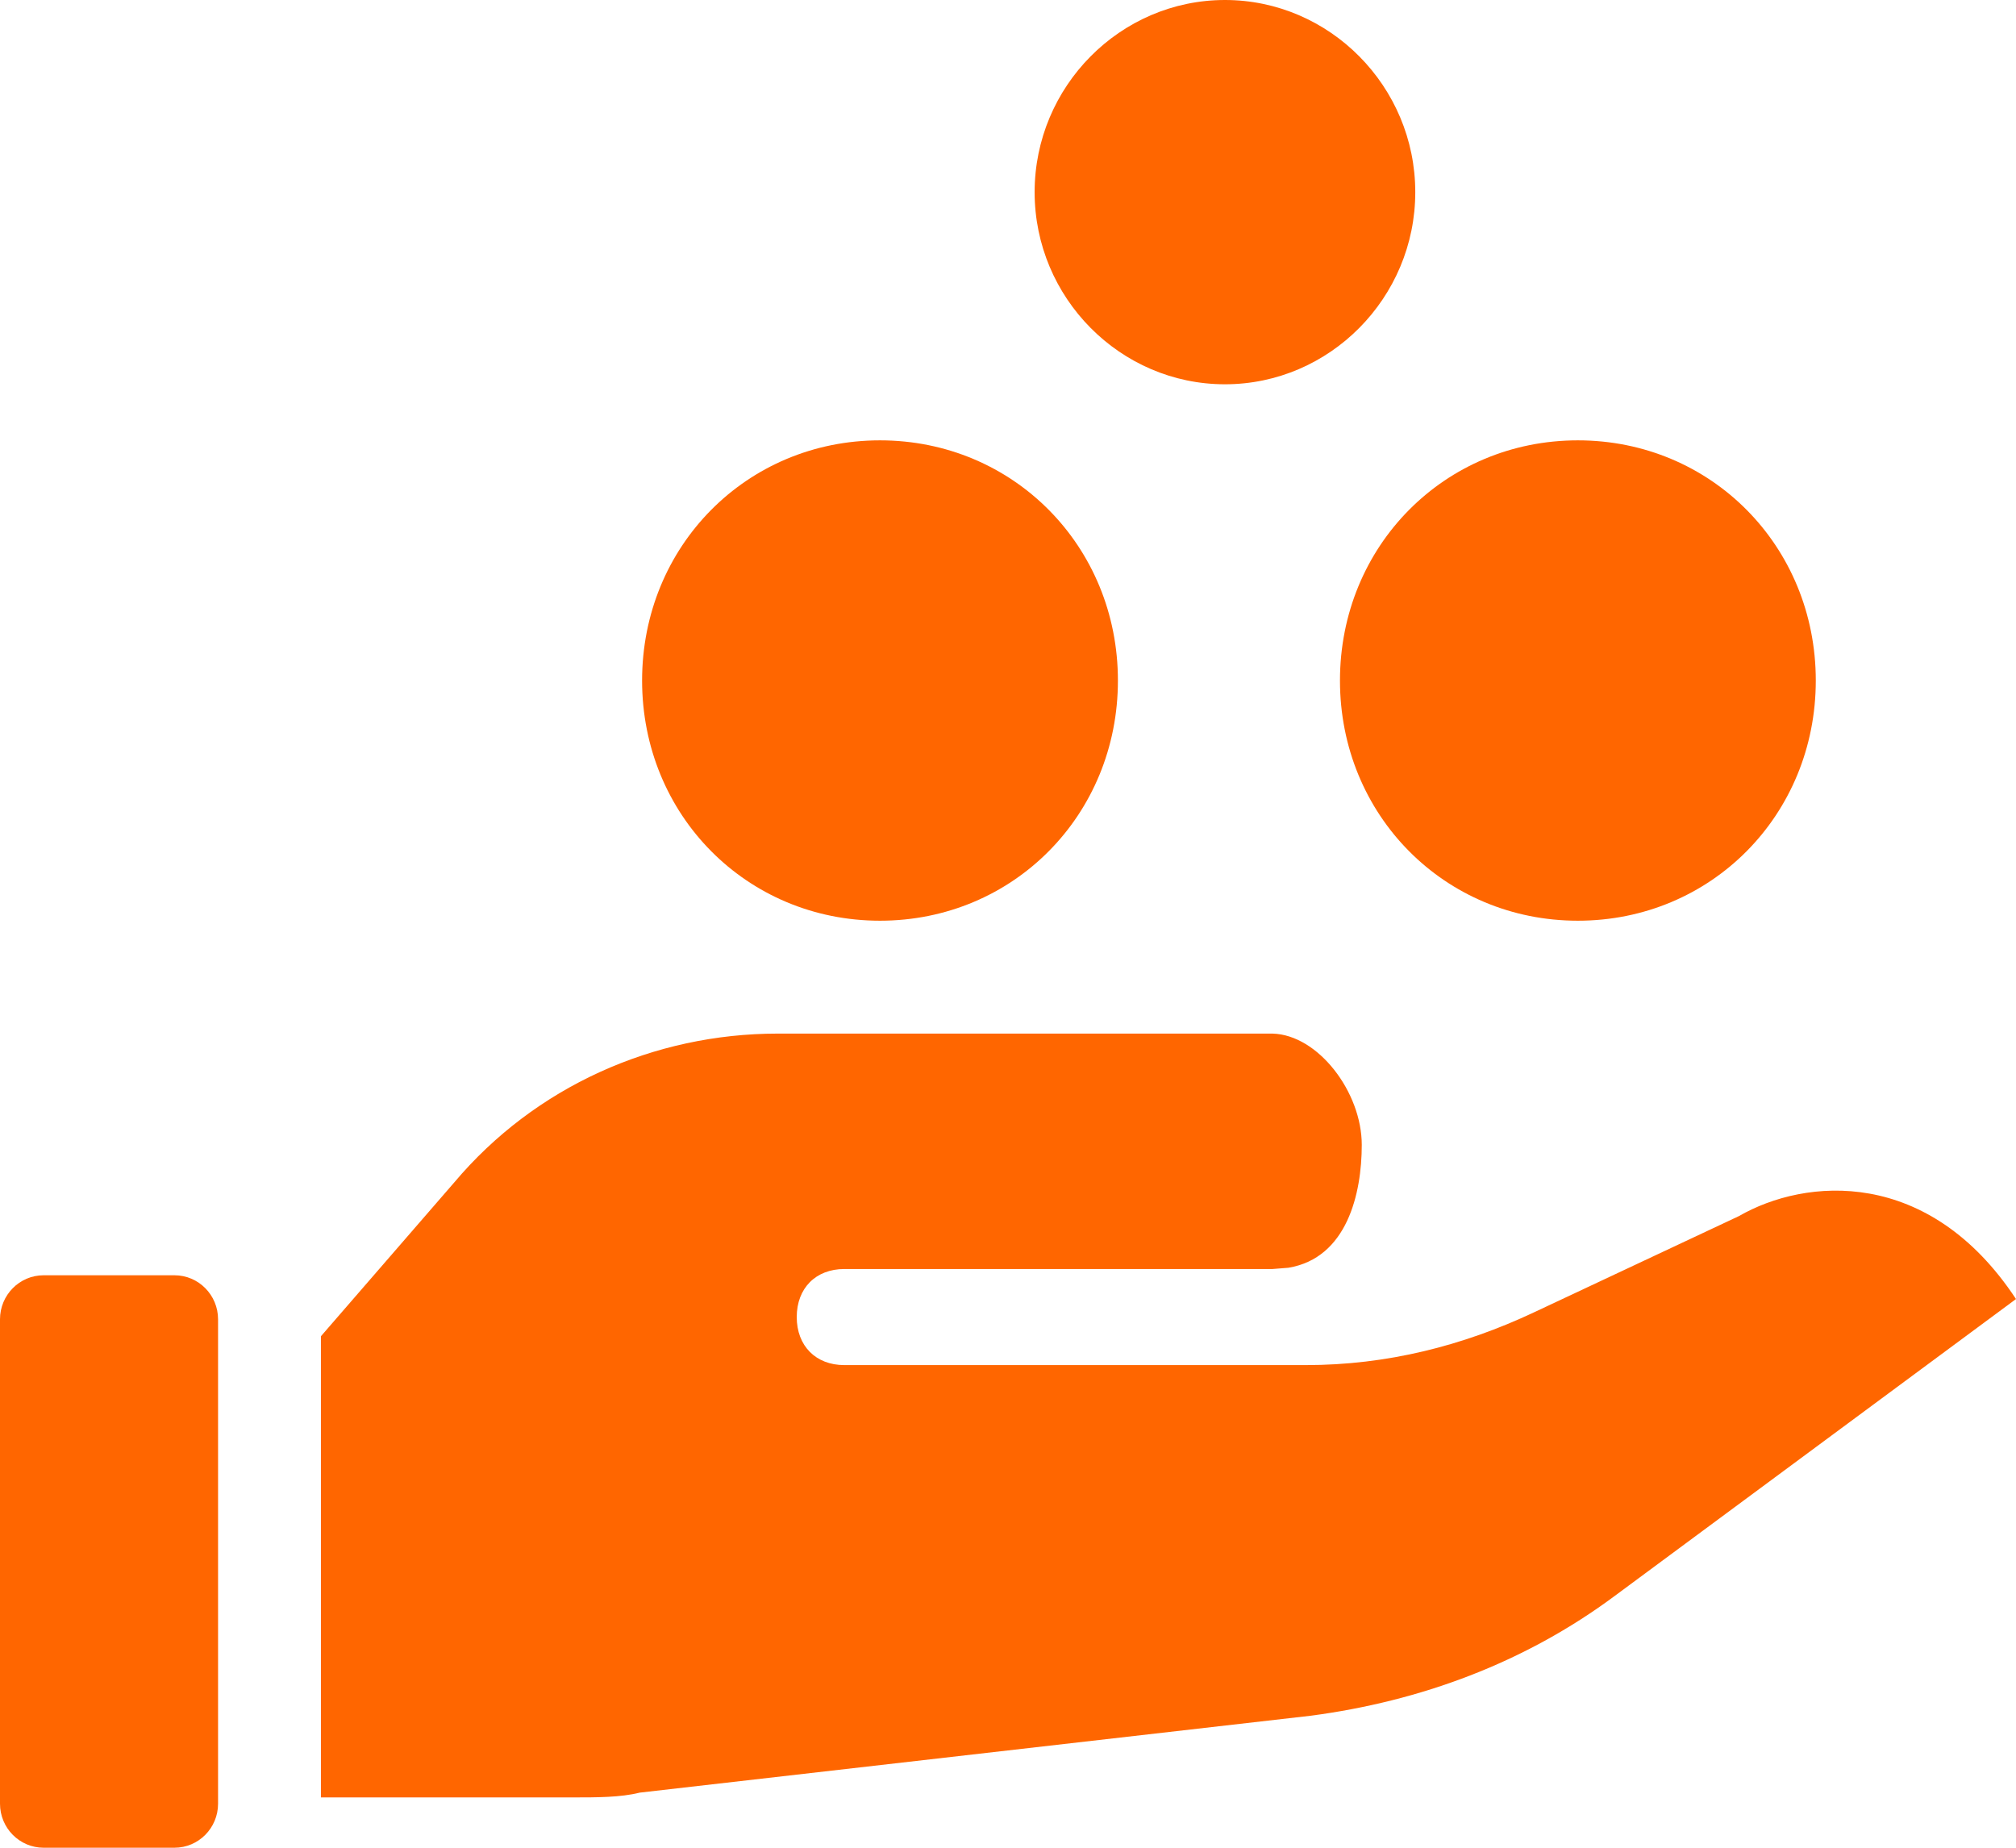 <svg width="48" height="44" viewBox="0 0 48 44" fill="none" xmlns="http://www.w3.org/2000/svg">

    <path
        d="M30.298 30.219C30.418 30.209 30.544 30.2 30.677 30.189C32.072 29.956 32.423 28.424 32.423 27.264C32.423 26.005 31.384 24.642 30.298 24.613H18.517C15.571 24.613 12.739 25.872 10.813 28.16L7.641 31.82V42.802H13.645C14.211 42.802 14.778 42.802 15.231 42.688L31.205 40.857C33.811 40.514 36.303 39.599 38.455 37.997L48 30.934C45.923 27.788 42.987 28.045 41.401 28.96L36.53 31.248C34.83 32.049 33.018 32.507 31.092 32.507H20.103C19.423 32.507 18.97 32.049 18.97 31.363C18.97 30.676 19.423 30.219 20.103 30.219H30.298Z"
        fill="#FF6600" />
    <path
        d="M0 31.417C0 30.838 0.465 30.368 1.038 30.368H4.154C4.727 30.368 5.192 30.838 5.192 31.417V42.951C5.192 43.531 4.727 44 4.154 44H1.038C0.465 44 0 43.531 0 42.951V31.417Z"
        fill="#FF6600" />
    <path
        d="M20.952 10.486C17.78 10.486 15.288 13.003 15.288 16.206C15.288 19.409 17.78 21.925 20.952 21.925C24.124 21.925 26.617 19.409 26.617 16.206C26.617 13.003 24.124 10.486 20.952 10.486Z"
        fill="#FF6600" />
    <path
        d="M37.568 10.486C34.396 10.486 31.904 13.003 31.904 16.206C31.904 19.409 34.396 21.925 37.568 21.925C40.74 21.925 43.233 19.409 43.233 16.206C43.233 13.003 40.74 10.486 37.568 10.486Z"
        fill="#FF6600" />
    <path
        d="M29.166 0C26.673 0 24.634 2.059 24.634 4.576C24.634 7.092 26.673 9.151 29.166 9.151C31.658 9.151 33.697 7.092 33.697 4.576C33.697 2.059 31.658 0 29.166 0Z"
        fill="#FF6600" />


</svg>